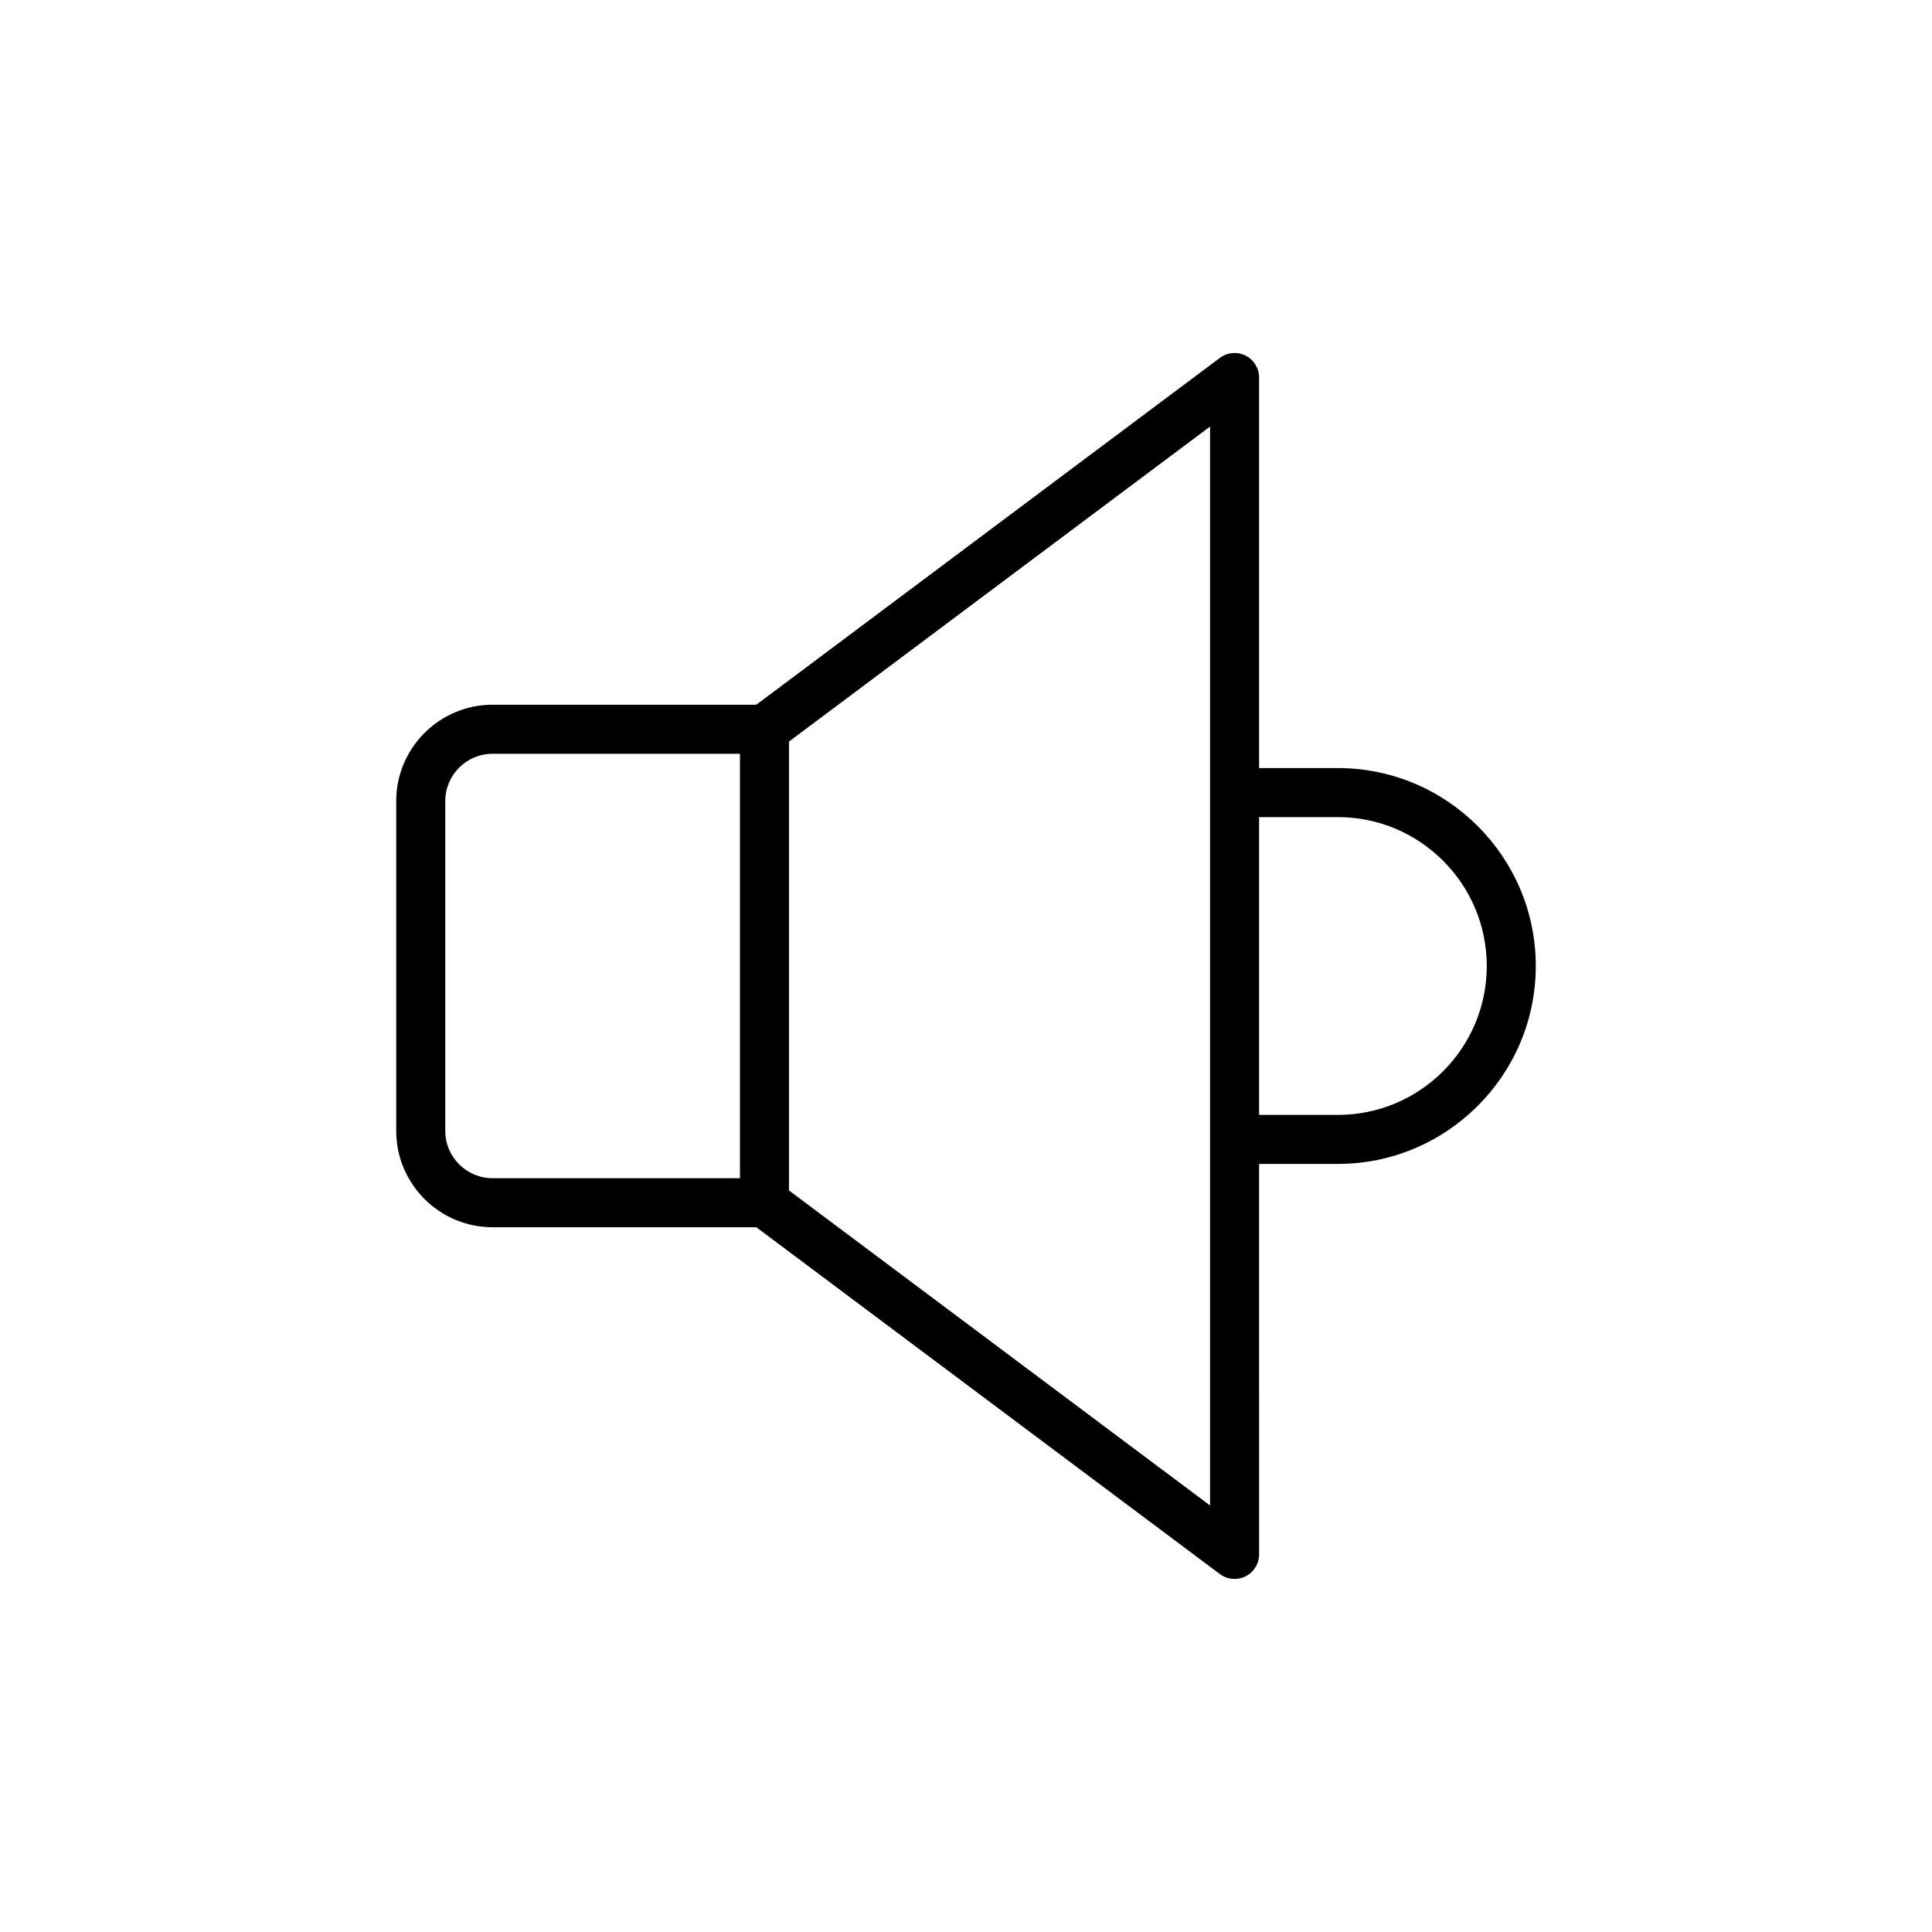 <?xml version="1.0" encoding="UTF-8"?>
<!-- Uploaded to: ICON Repo, www.svgrepo.com, Generator: ICON Repo Mixer Tools -->
<svg fill="#000000" width="800px" height="800px" version="1.1" viewBox="144 144 512 512" xmlns="http://www.w3.org/2000/svg">
 <path d="m474.08 238.24c-2.191-1.109-4.828-0.867-6.801 0.605l-122.85 91.914h-69.891c-14.082 0-25.535 11.453-25.535 25.535v87.402c0 14.082 11.453 25.535 25.535 25.535h69.891l122.85 91.914c1.145 0.855 2.516 1.293 3.894 1.293 0.992 0 1.988-0.227 2.91-0.688 2.199-1.102 3.59-3.352 3.59-5.809l-0.004-103.49h20.875c28.922 0 52.453-23.531 52.453-52.453s-23.531-52.453-52.453-52.453h-20.875v-103.5c0-2.457-1.391-4.707-3.59-5.809zm-212.08 205.46v-87.402c0-6.914 5.625-12.539 12.539-12.539h65.555v112.48h-65.555c-6.914 0-12.539-5.625-12.539-12.539zm202.68 99.27-111.59-83.488v-118.96l111.59-83.488zm33.867-182.43c21.758 0 39.461 17.699 39.461 39.461 0 21.758-17.699 39.461-39.461 39.461h-20.875v-78.918z"/>
</svg>